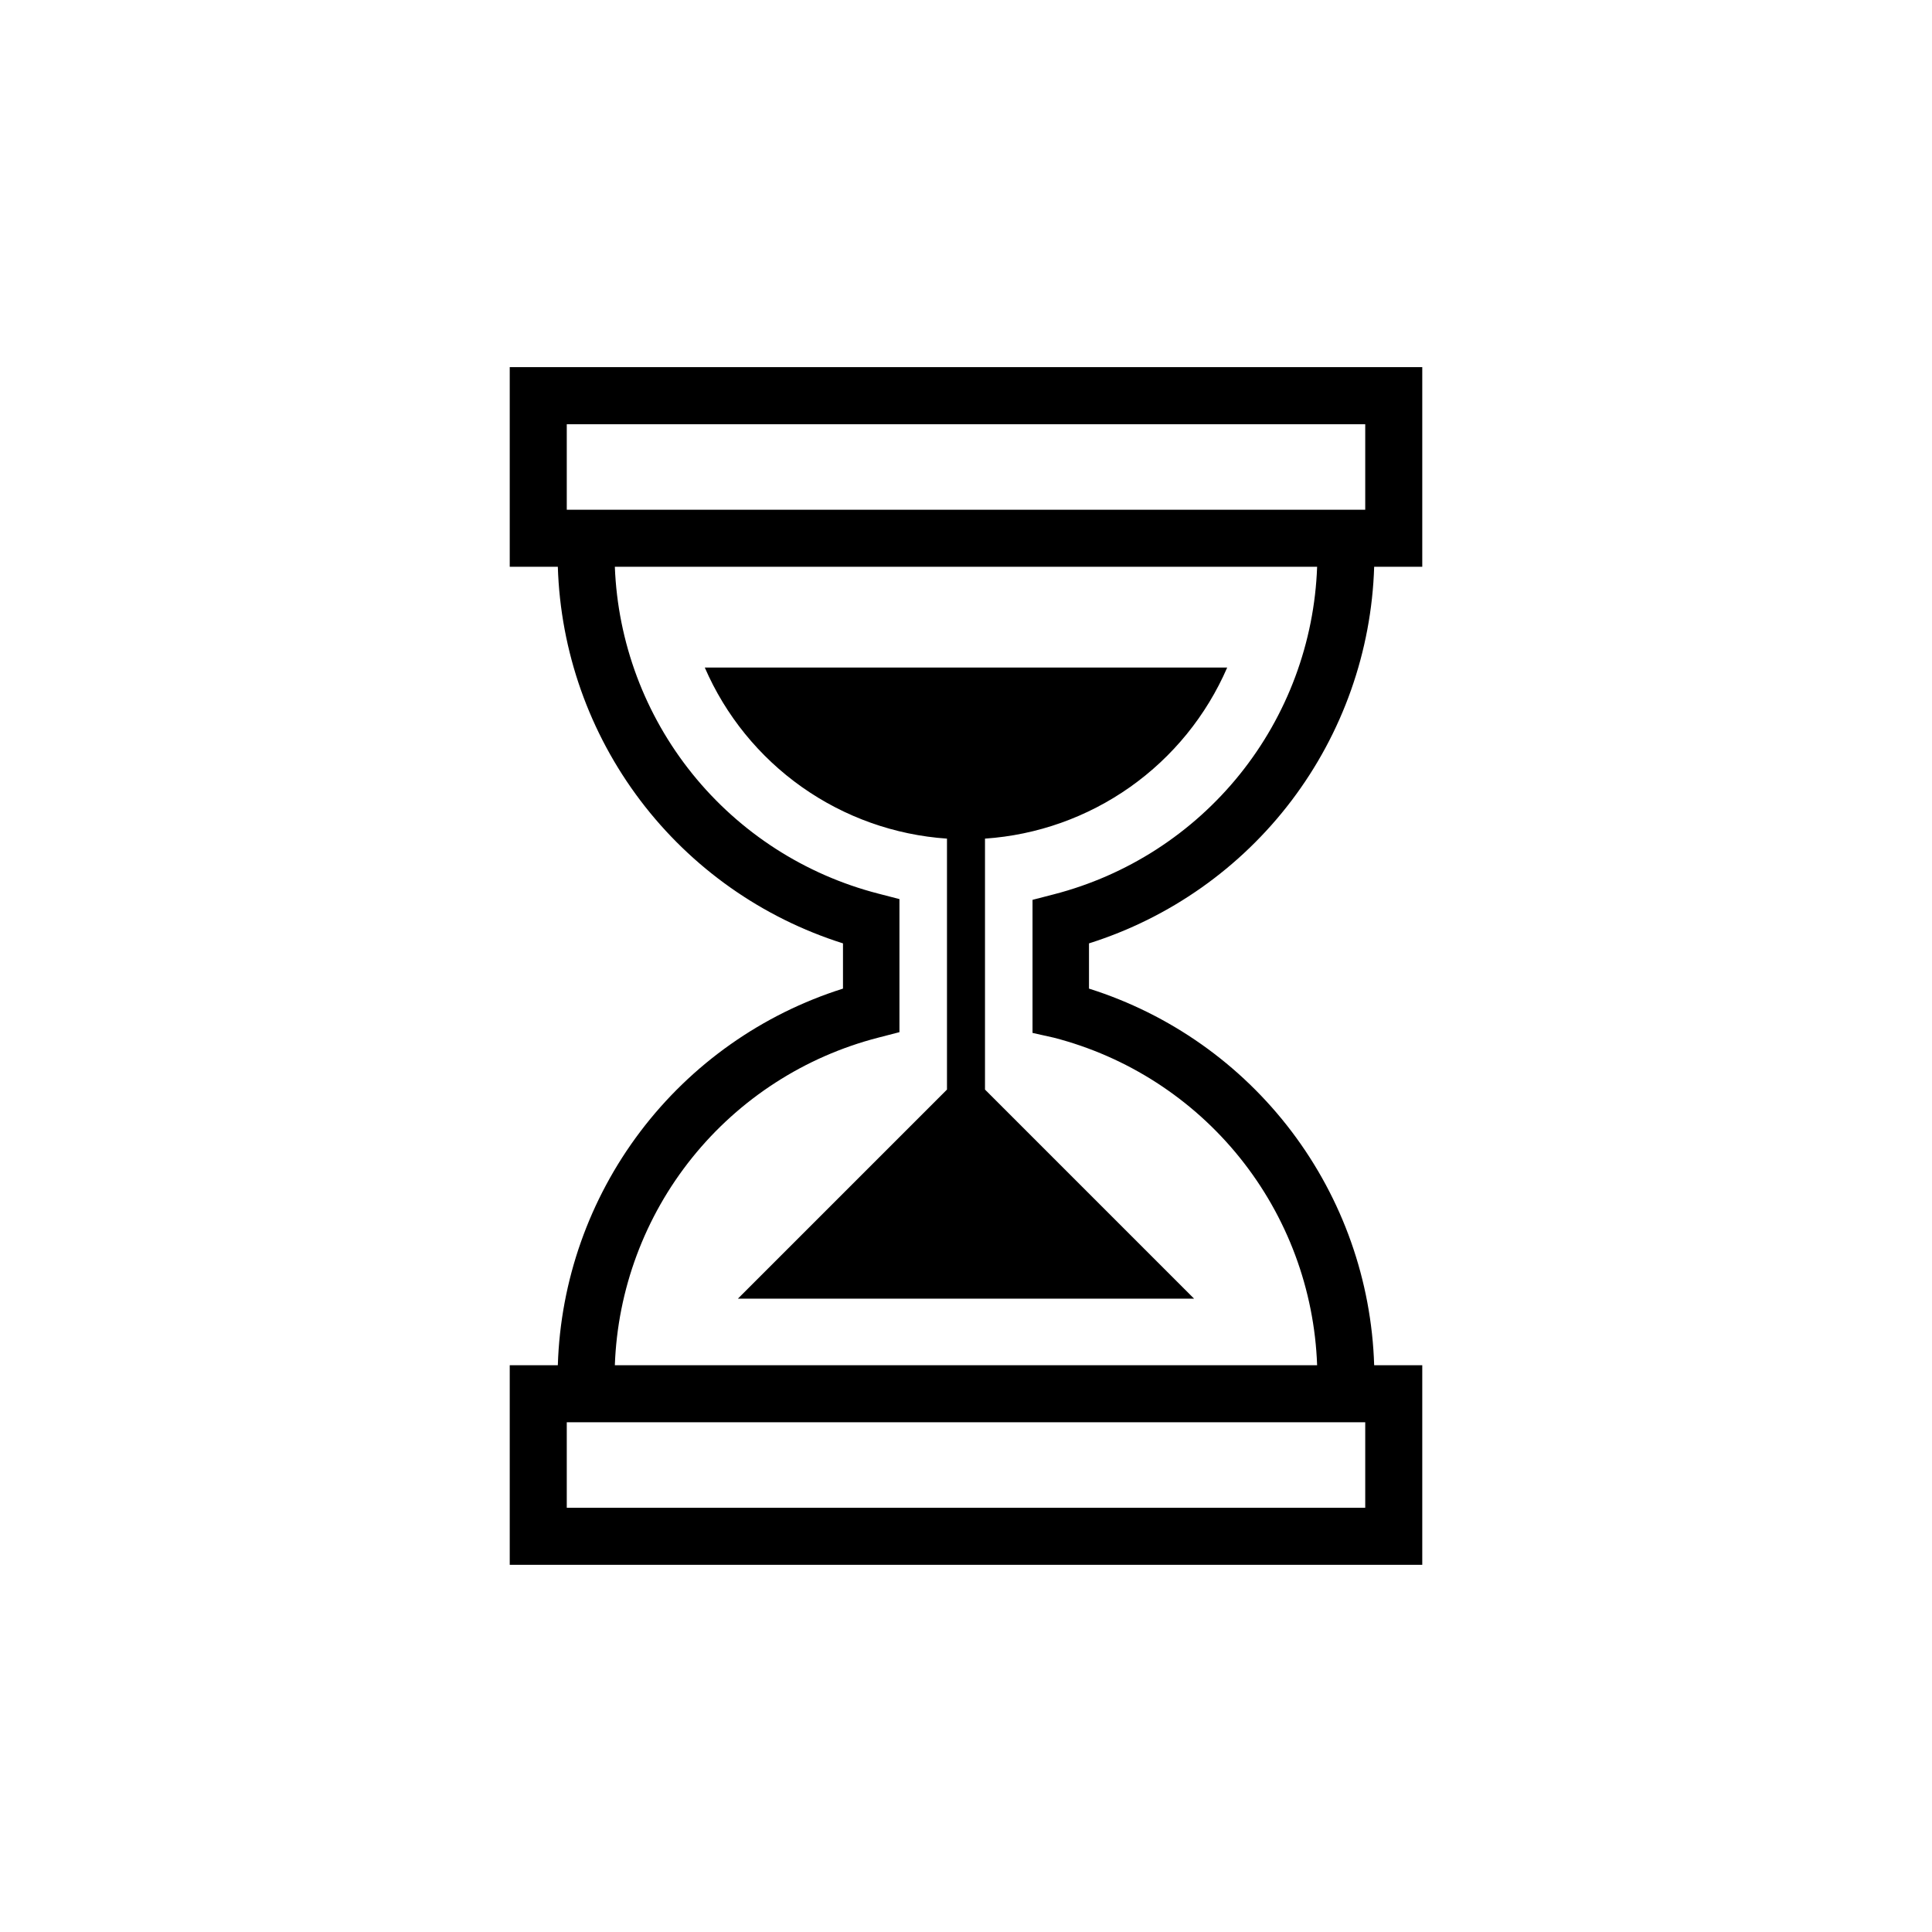 <?xml version="1.0" encoding="UTF-8"?>
<!-- The Best Svg Icon site in the world: iconSvg.co, Visit us! https://iconsvg.co -->
<svg fill="#000000" width="800px" height="800px" version="1.1" viewBox="144 144 512 512" xmlns="http://www.w3.org/2000/svg">
 <path d="m508.17 294.2h12.746v-52.902h-241.83v52.902h12.746c0.695 22.418 8.34 44.062 21.879 61.945 13.539 17.879 32.301 31.109 53.691 37.859v11.992-0.004c-21.391 6.75-40.152 19.98-53.691 37.859-13.539 17.883-21.184 39.527-21.879 61.945h-12.746v52.902h241.83v-52.902h-12.746c-0.695-22.418-8.344-44.062-21.883-61.945-13.539-17.879-32.301-31.109-53.691-37.859v-11.988c21.391-6.75 40.152-19.98 53.691-37.859 13.539-17.883 21.188-39.527 21.883-61.945zm-213.97-37.785h211.6v22.672h-211.6zm211.6 287.17h-211.6v-22.672h211.6zm-82.527-124.59c19.434 5.016 36.727 16.176 49.301 31.82 12.574 15.641 19.758 34.93 20.477 54.984h-186.11c0.719-20.055 7.902-39.344 20.477-54.984 12.574-15.645 29.867-26.805 49.301-31.82l5.644-1.461v-35.266l-5.644-1.461c-19.402-5.008-36.672-16.137-49.242-31.738-12.57-15.605-19.773-34.848-20.535-54.867h186.11c-0.719 20.055-7.902 39.344-20.477 54.988-12.574 15.641-29.867 26.801-49.301 31.816l-5.644 1.461v35.266zm-18.238-52.75v66.504l55.418 55.418h-120.91l55.418-55.418v-66.504c-13.828-0.945-27.129-5.676-38.449-13.672-11.32-7.996-20.227-18.953-25.738-31.668h138.45c-5.512 12.715-14.414 23.672-25.734 31.668-11.32 7.996-24.625 12.727-38.453 13.672z"/>
</svg>